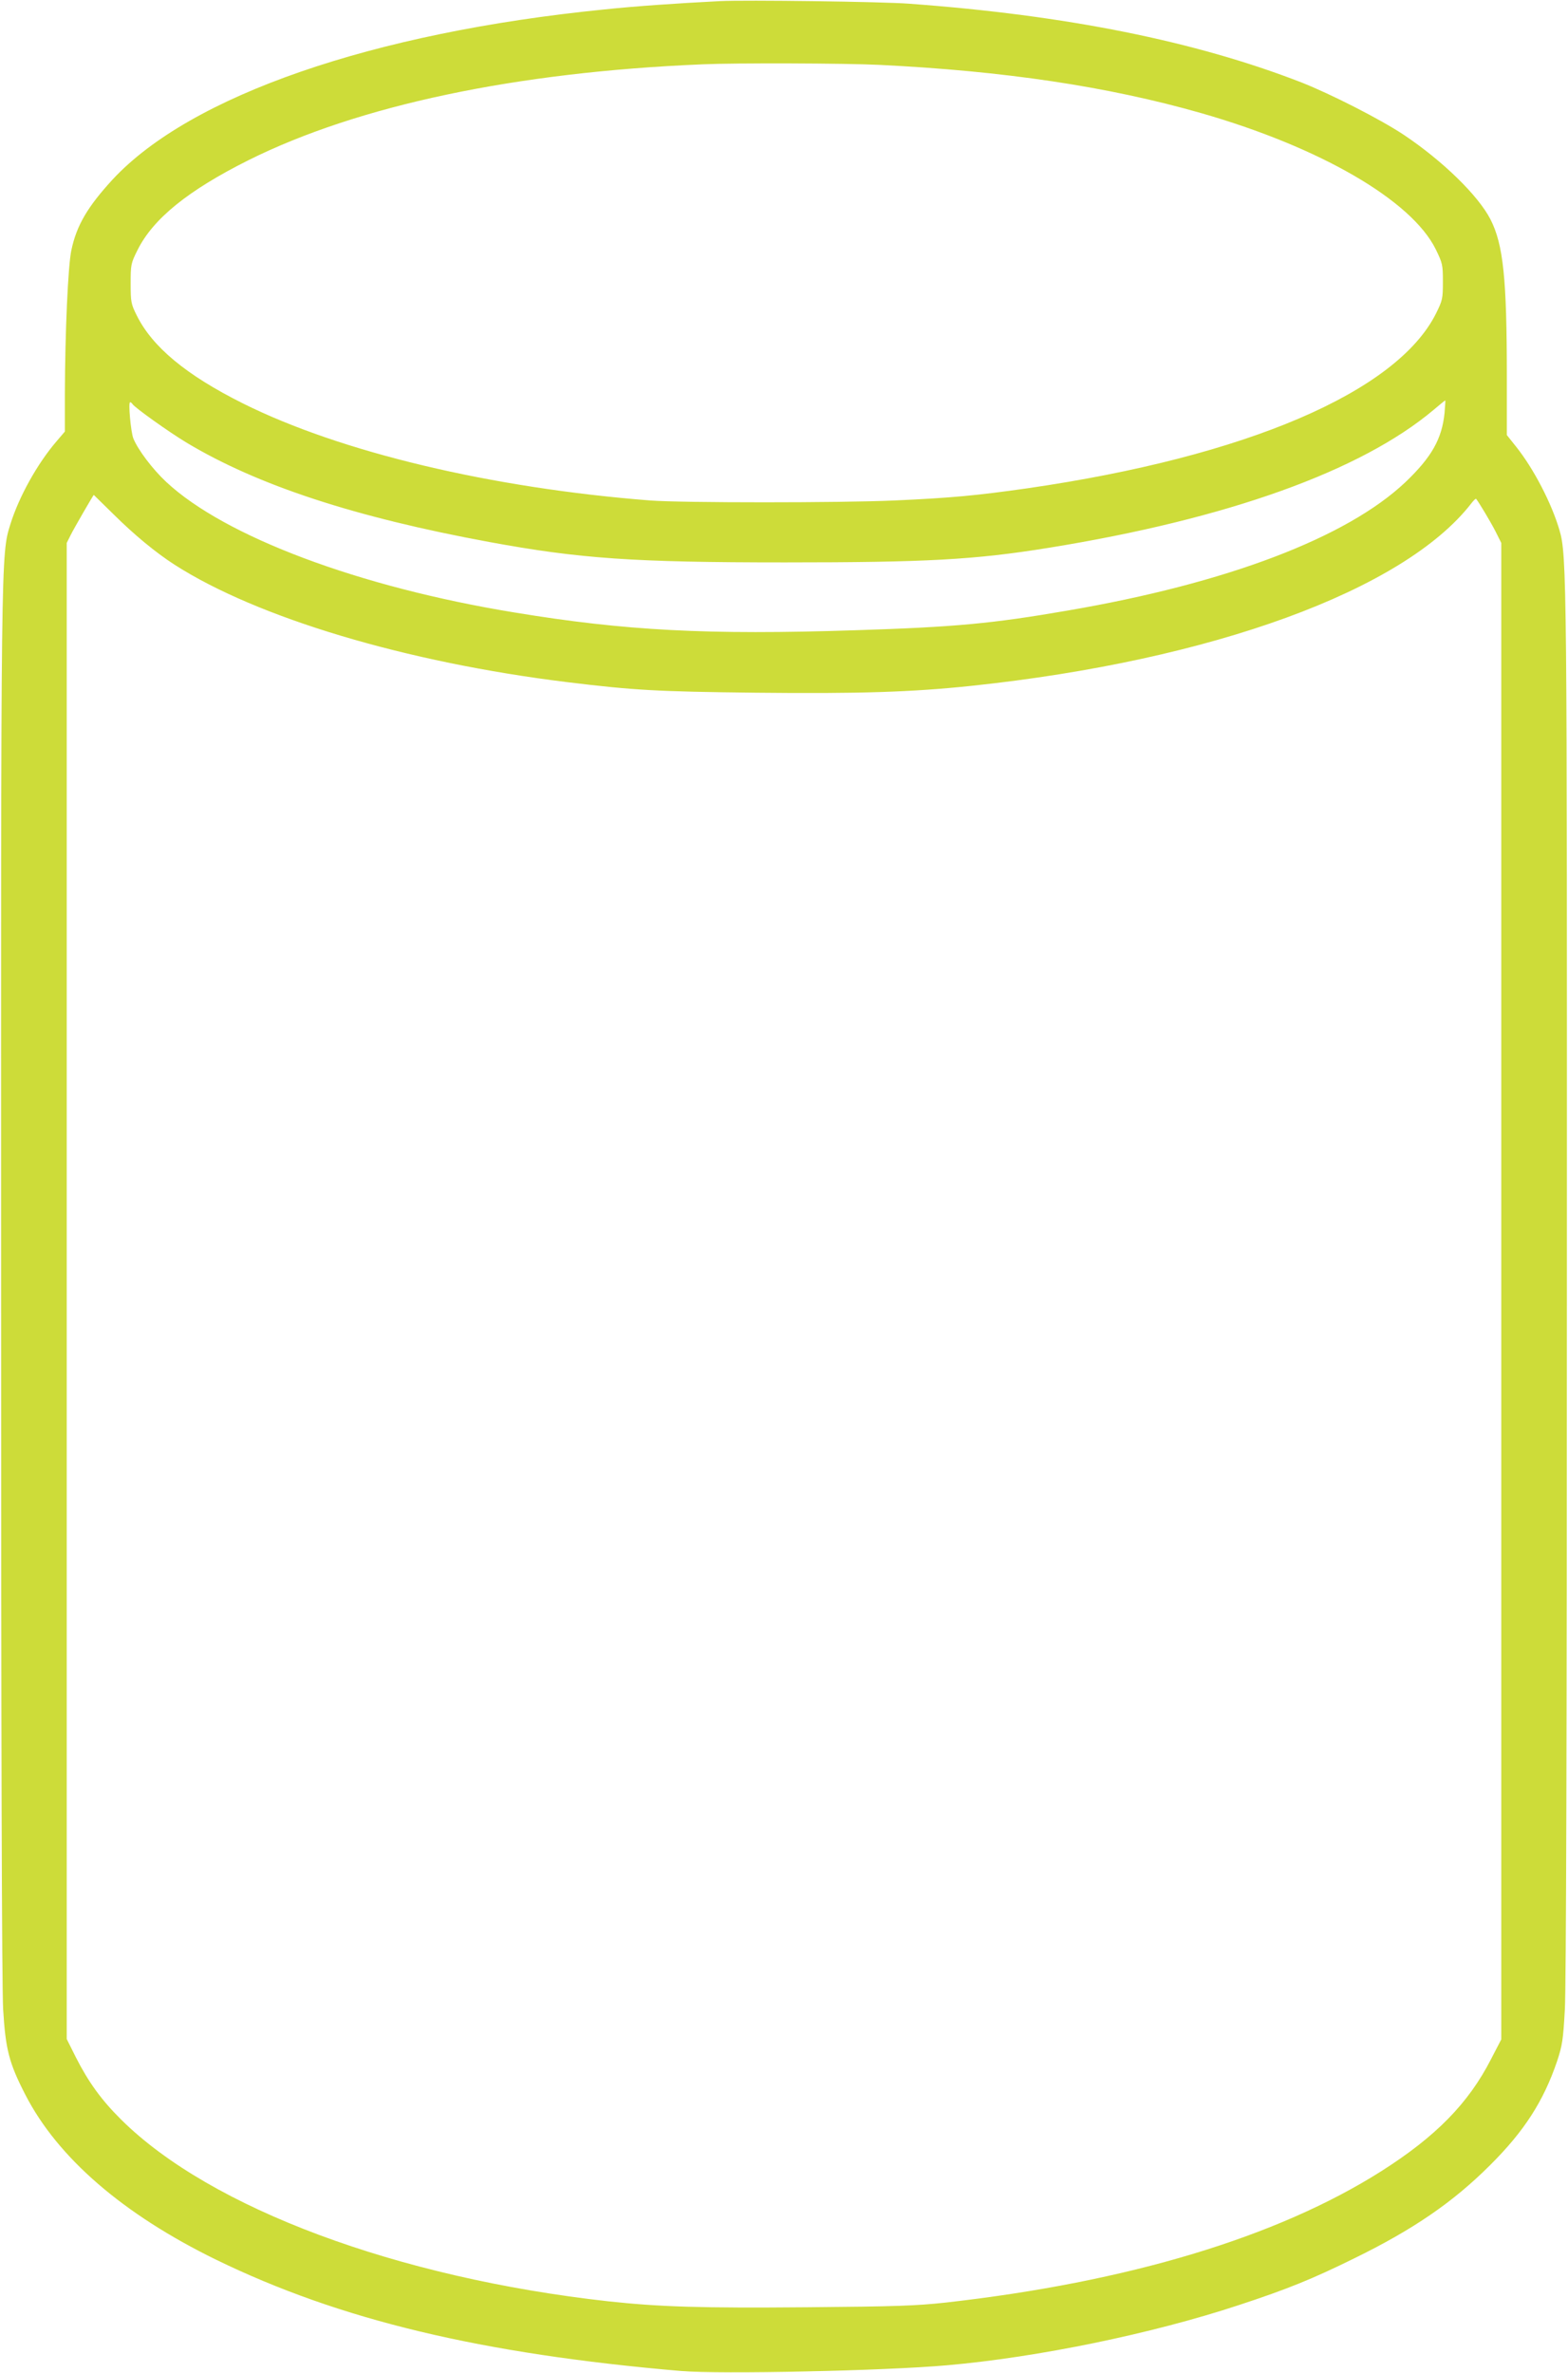 <?xml version="1.0" standalone="no"?>
<!DOCTYPE svg PUBLIC "-//W3C//DTD SVG 20010904//EN"
 "http://www.w3.org/TR/2001/REC-SVG-20010904/DTD/svg10.dtd">
<svg version="1.0" xmlns="http://www.w3.org/2000/svg"
 width="846pt" height="1280pt" viewBox="0 0 846 1280"
 preserveAspectRatio="xMidYMid meet">
<g transform="translate(0,1280) scale(0.1,-0.1)"
fill="#cddc39" stroke="none">
<path d="M3885 12794 c-234 -12 -454 -27 -625 -45 -1251 -125 -2233 -465
-2653 -918 -134 -146 -194 -247 -222 -381 -18 -83 -34 -442 -35 -777 l0 -201
-46 -54 c-102 -119 -201 -296 -248 -446 -51 -164 -51 -132 -50 -4132 0 -2449
4 -3757 11 -3880 13 -217 32 -290 120 -461 175 -340 527 -644 1028 -889 669
-326 1430 -508 2510 -601 210 -18 1095 1 1435 31 490 43 1106 170 1575 325
259 85 397 141 620 251 321 157 535 304 735 504 184 183 288 345 361 560 28
85 33 114 42 280 7 119 11 1495 11 3880 1 3837 0 3965 -40 4100 -42 144 -139
331 -233 449 l-51 64 0 316 c0 528 -19 711 -88 847 -66 129 -258 316 -467 456
-126 84 -395 221 -555 284 -572 222 -1266 362 -2115 424 -140 11 -888 21
-1020 14z m860 -344 c672 -33 1231 -116 1735 -260 642 -184 1135 -470 1266
-734 37 -76 39 -84 39 -176 0 -91 -2 -100 -37 -171 -212 -424 -1024 -772
-2203 -943 -274 -39 -409 -52 -720 -66 -290 -13 -1145 -13 -1316 0 -857 67
-1670 260 -2199 524 -306 153 -489 305 -573 476 -30 60 -32 72 -32 170 0 102
1 109 37 181 84 169 273 322 599 485 592 295 1441 475 2449 517 179 8 770 6
955 -3z m3049 -1877 c-14 -141 -70 -239 -210 -373 -316 -300 -965 -547 -1825
-694 -405 -70 -607 -89 -1144 -106 -796 -26 -1241 -3 -1840 96 -838 137 -1562
409 -1878 704 -74 69 -154 175 -178 236 -13 34 -28 194 -17 194 4 0 9 -4 13
-10 12 -19 194 -149 290 -207 384 -231 908 -403 1635 -537 489 -90 776 -110
1595 -110 764 0 1023 14 1425 79 964 156 1683 414 2075 744 33 28 61 51 63 51
1 0 -1 -30 -4 -67z m-7183 -546 c114 -113 228 -207 330 -273 447 -287 1249
-527 2119 -634 360 -44 486 -51 1015 -57 561 -6 843 3 1166 37 1297 137 2333
515 2697 984 12 16 24 27 26 25 13 -15 79 -125 105 -176 l31 -62 0 -4037 0
-4036 -55 -106 c-122 -239 -299 -419 -594 -606 -561 -355 -1364 -597 -2351
-708 -158 -17 -266 -21 -747 -25 -569 -5 -794 2 -1071 32 -1140 127 -2146 502
-2628 980 -107 106 -177 203 -245 337 l-49 98 0 4035 0 4036 21 42 c16 33 122
216 125 217 0 0 47 -46 105 -103z"/>
</g>
</svg>
